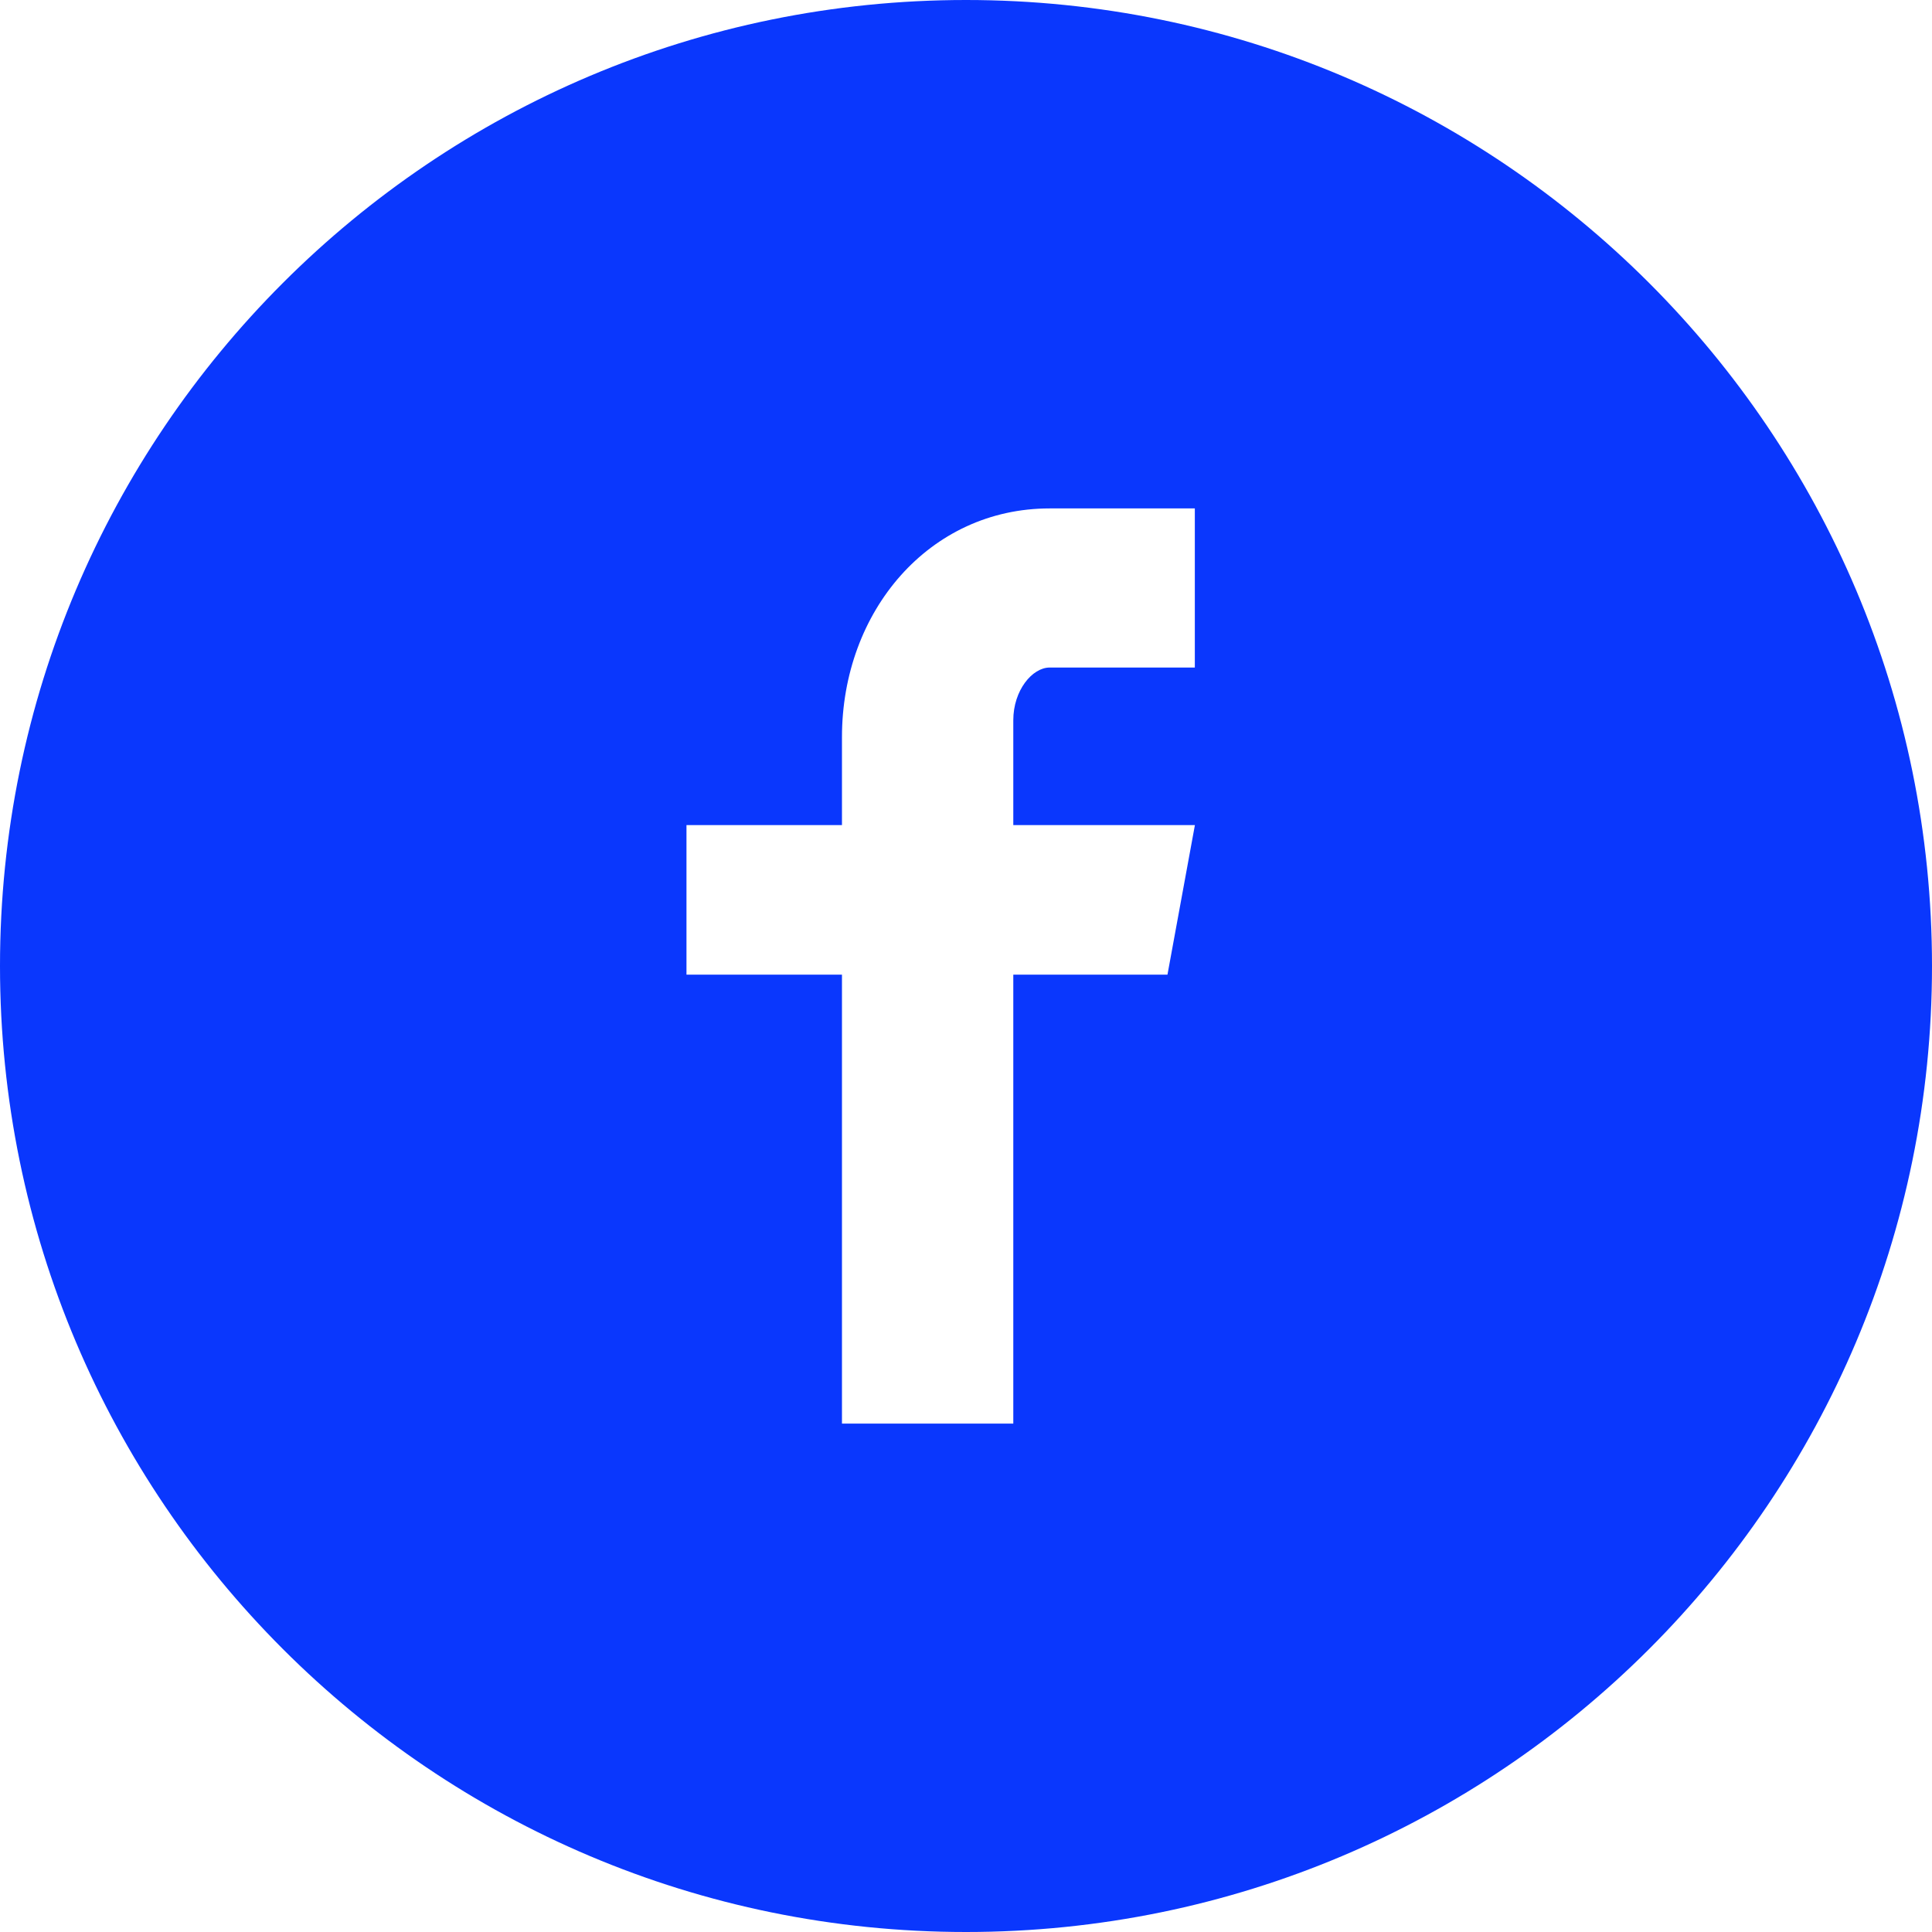 <?xml version="1.0" encoding="UTF-8"?> <svg xmlns="http://www.w3.org/2000/svg" width="25" height="25" viewBox="0 0 25 25" fill="none"> <path d="M12.5 0C5.596 0 0 5.596 0 12.5C0 19.404 5.596 25 12.5 25C19.404 25 25 19.404 25 12.5C25 5.596 19.404 0 12.5 0ZM15.461 8.638H13.582C13.359 8.638 13.112 8.931 13.112 9.32V10.677H15.462L15.107 12.612H13.112V18.421H10.895V12.612H8.883V10.677H10.895V9.539C10.895 7.906 12.027 6.579 13.582 6.579H15.461V8.638Z" fill="#0A37FD"></path> </svg> 